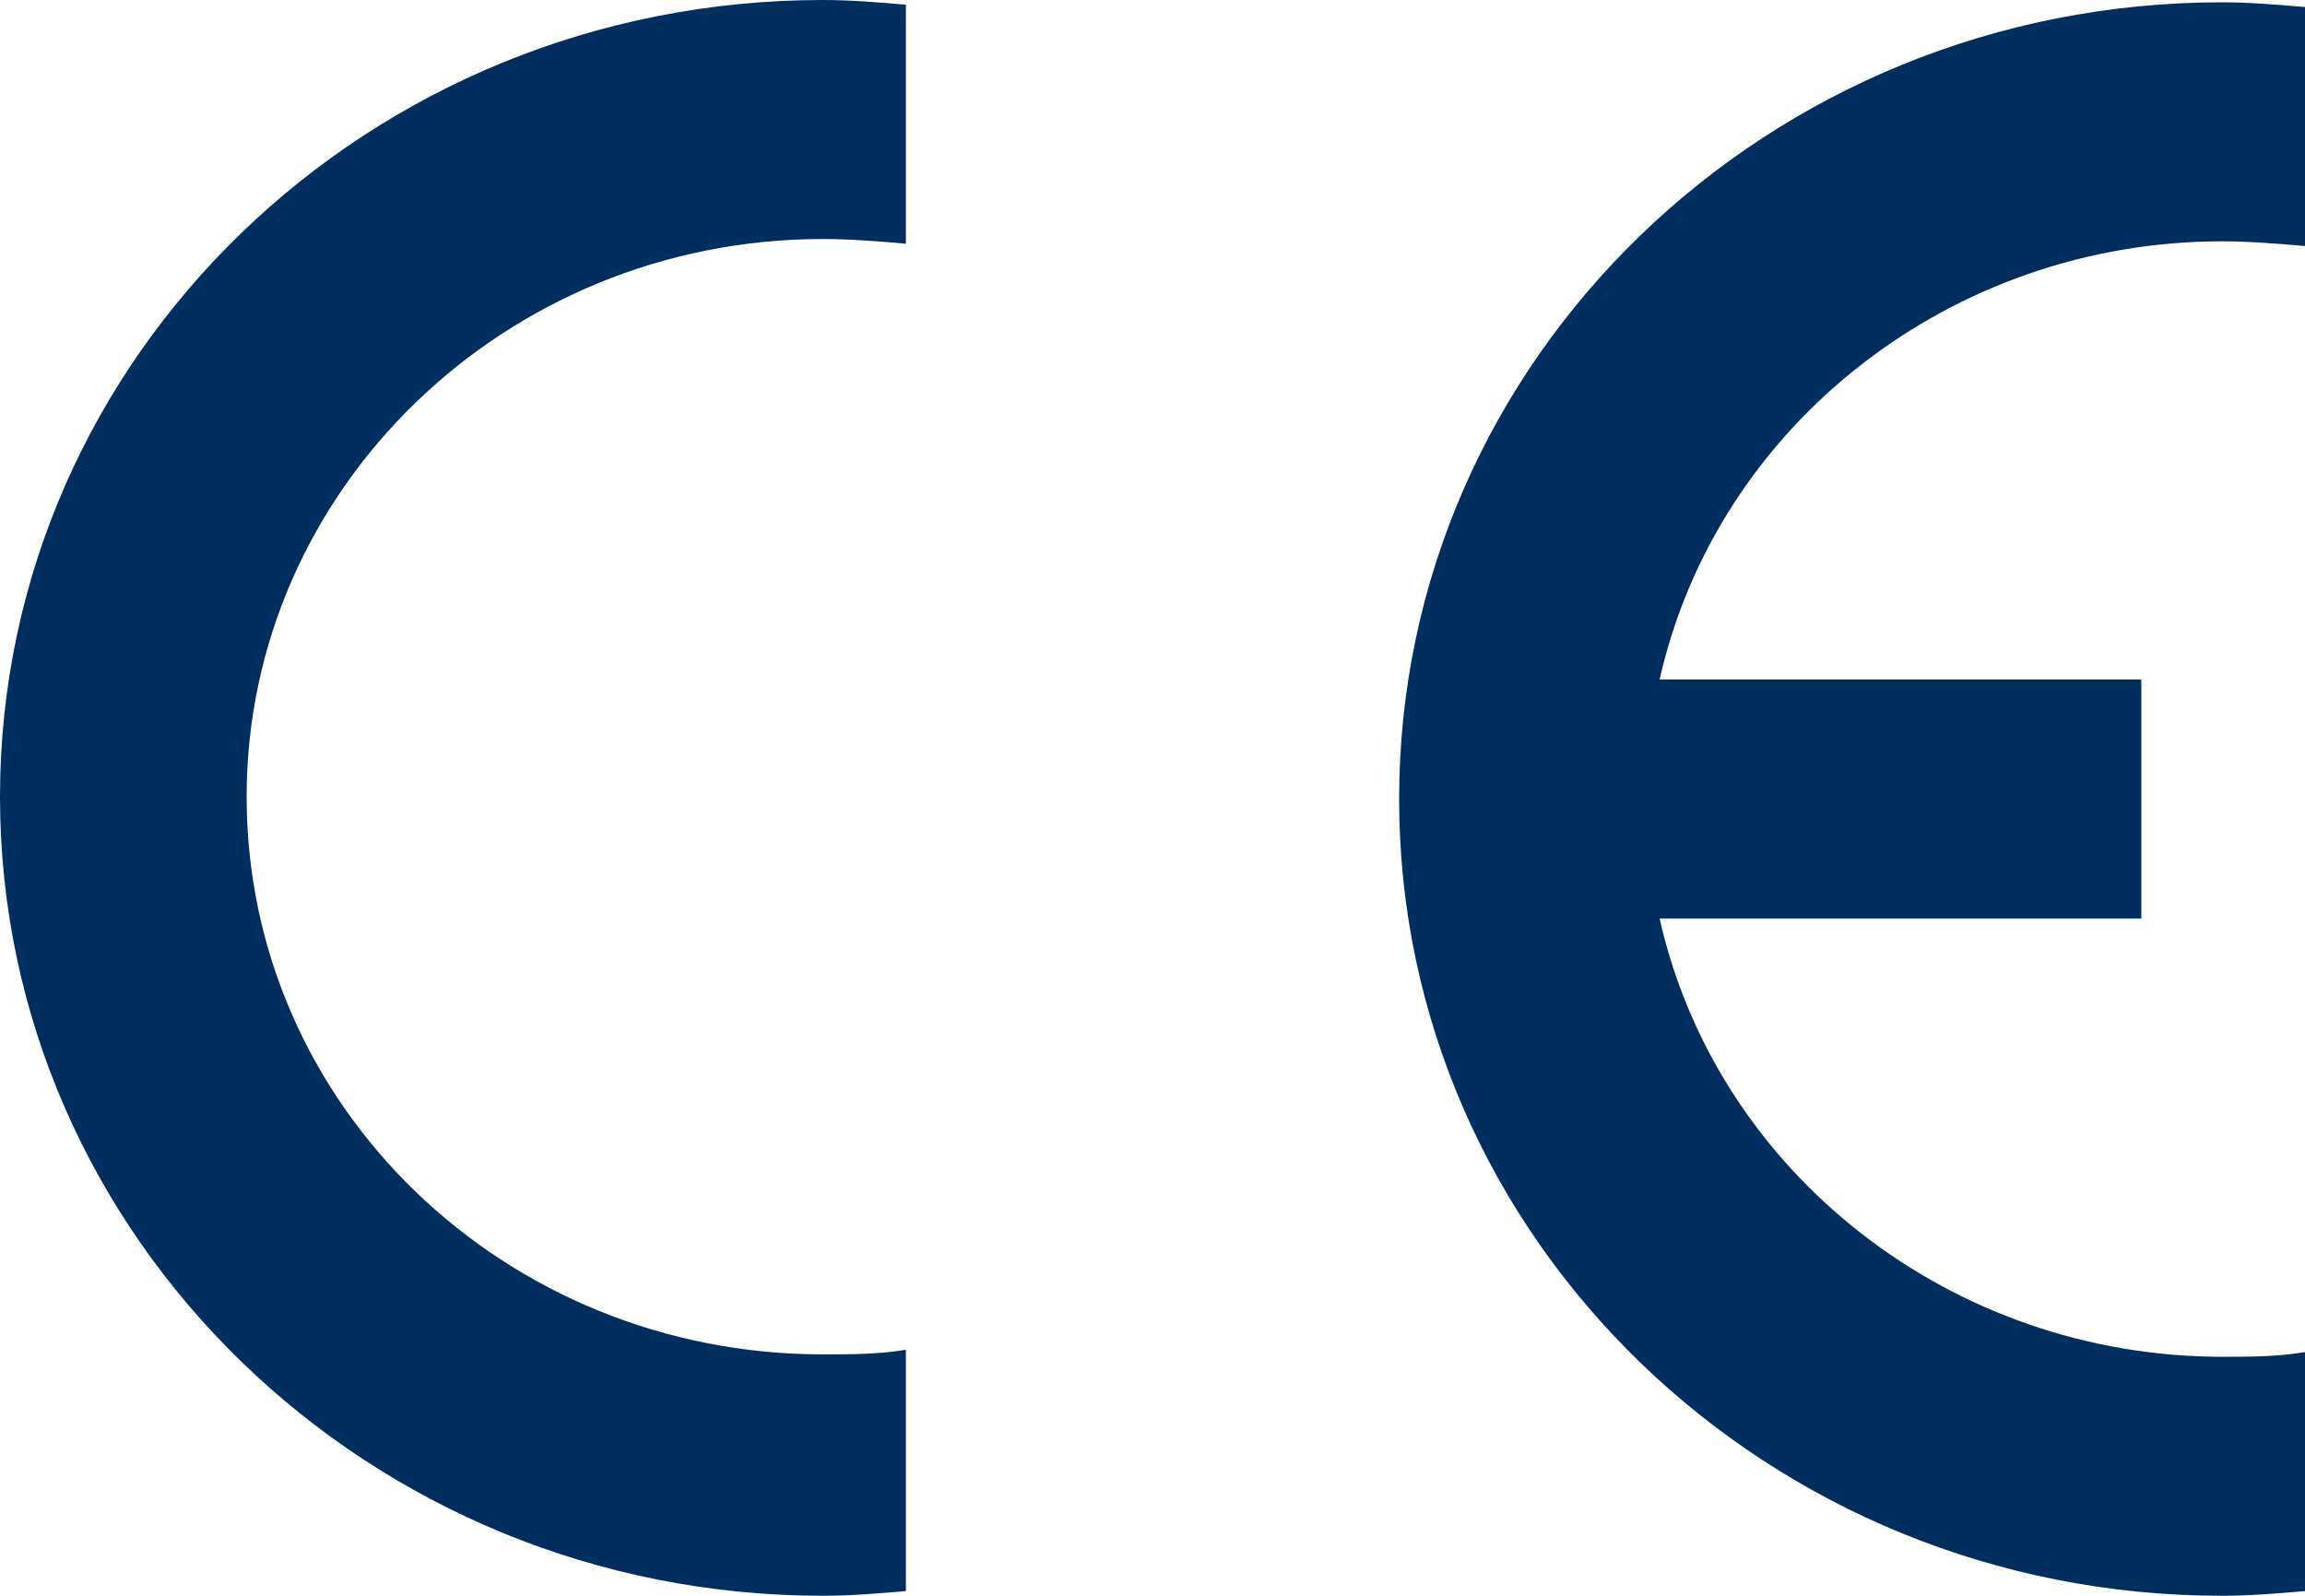 <svg width="26" height="18" viewBox="0 0 26 18" fill="none" xmlns="http://www.w3.org/2000/svg">
<path d="M10.218 17.947C9.906 17.974 9.594 18 9.282 18C4.16 18 0 13.956 0 8.987C0 4.018 4.16 0 9.282 0C9.594 0 9.906 0.026 10.218 0.053V2.749C9.906 2.722 9.594 2.696 9.282 2.696C5.694 2.696 2.782 5.524 2.782 8.987C2.782 12.476 5.694 15.277 9.282 15.277C9.594 15.277 9.906 15.277 10.218 15.225V17.947Z" fill="#002E5E"/>
<path d="M26 17.947C25.688 17.974 25.376 18 25.064 18C19.942 18 15.782 13.982 15.782 9.013C15.782 4.044 19.942 0.026 25.064 0.026C25.376 0.026 25.688 0.053 26 0.079V2.775C25.688 2.749 25.376 2.722 25.064 2.722C22.022 2.722 19.37 4.784 18.72 7.665H24.154V10.361H18.72C19.37 13.242 22.022 15.304 25.064 15.304C25.376 15.304 25.688 15.304 26 15.251V17.947Z" fill="#002E5E"/>
</svg>
